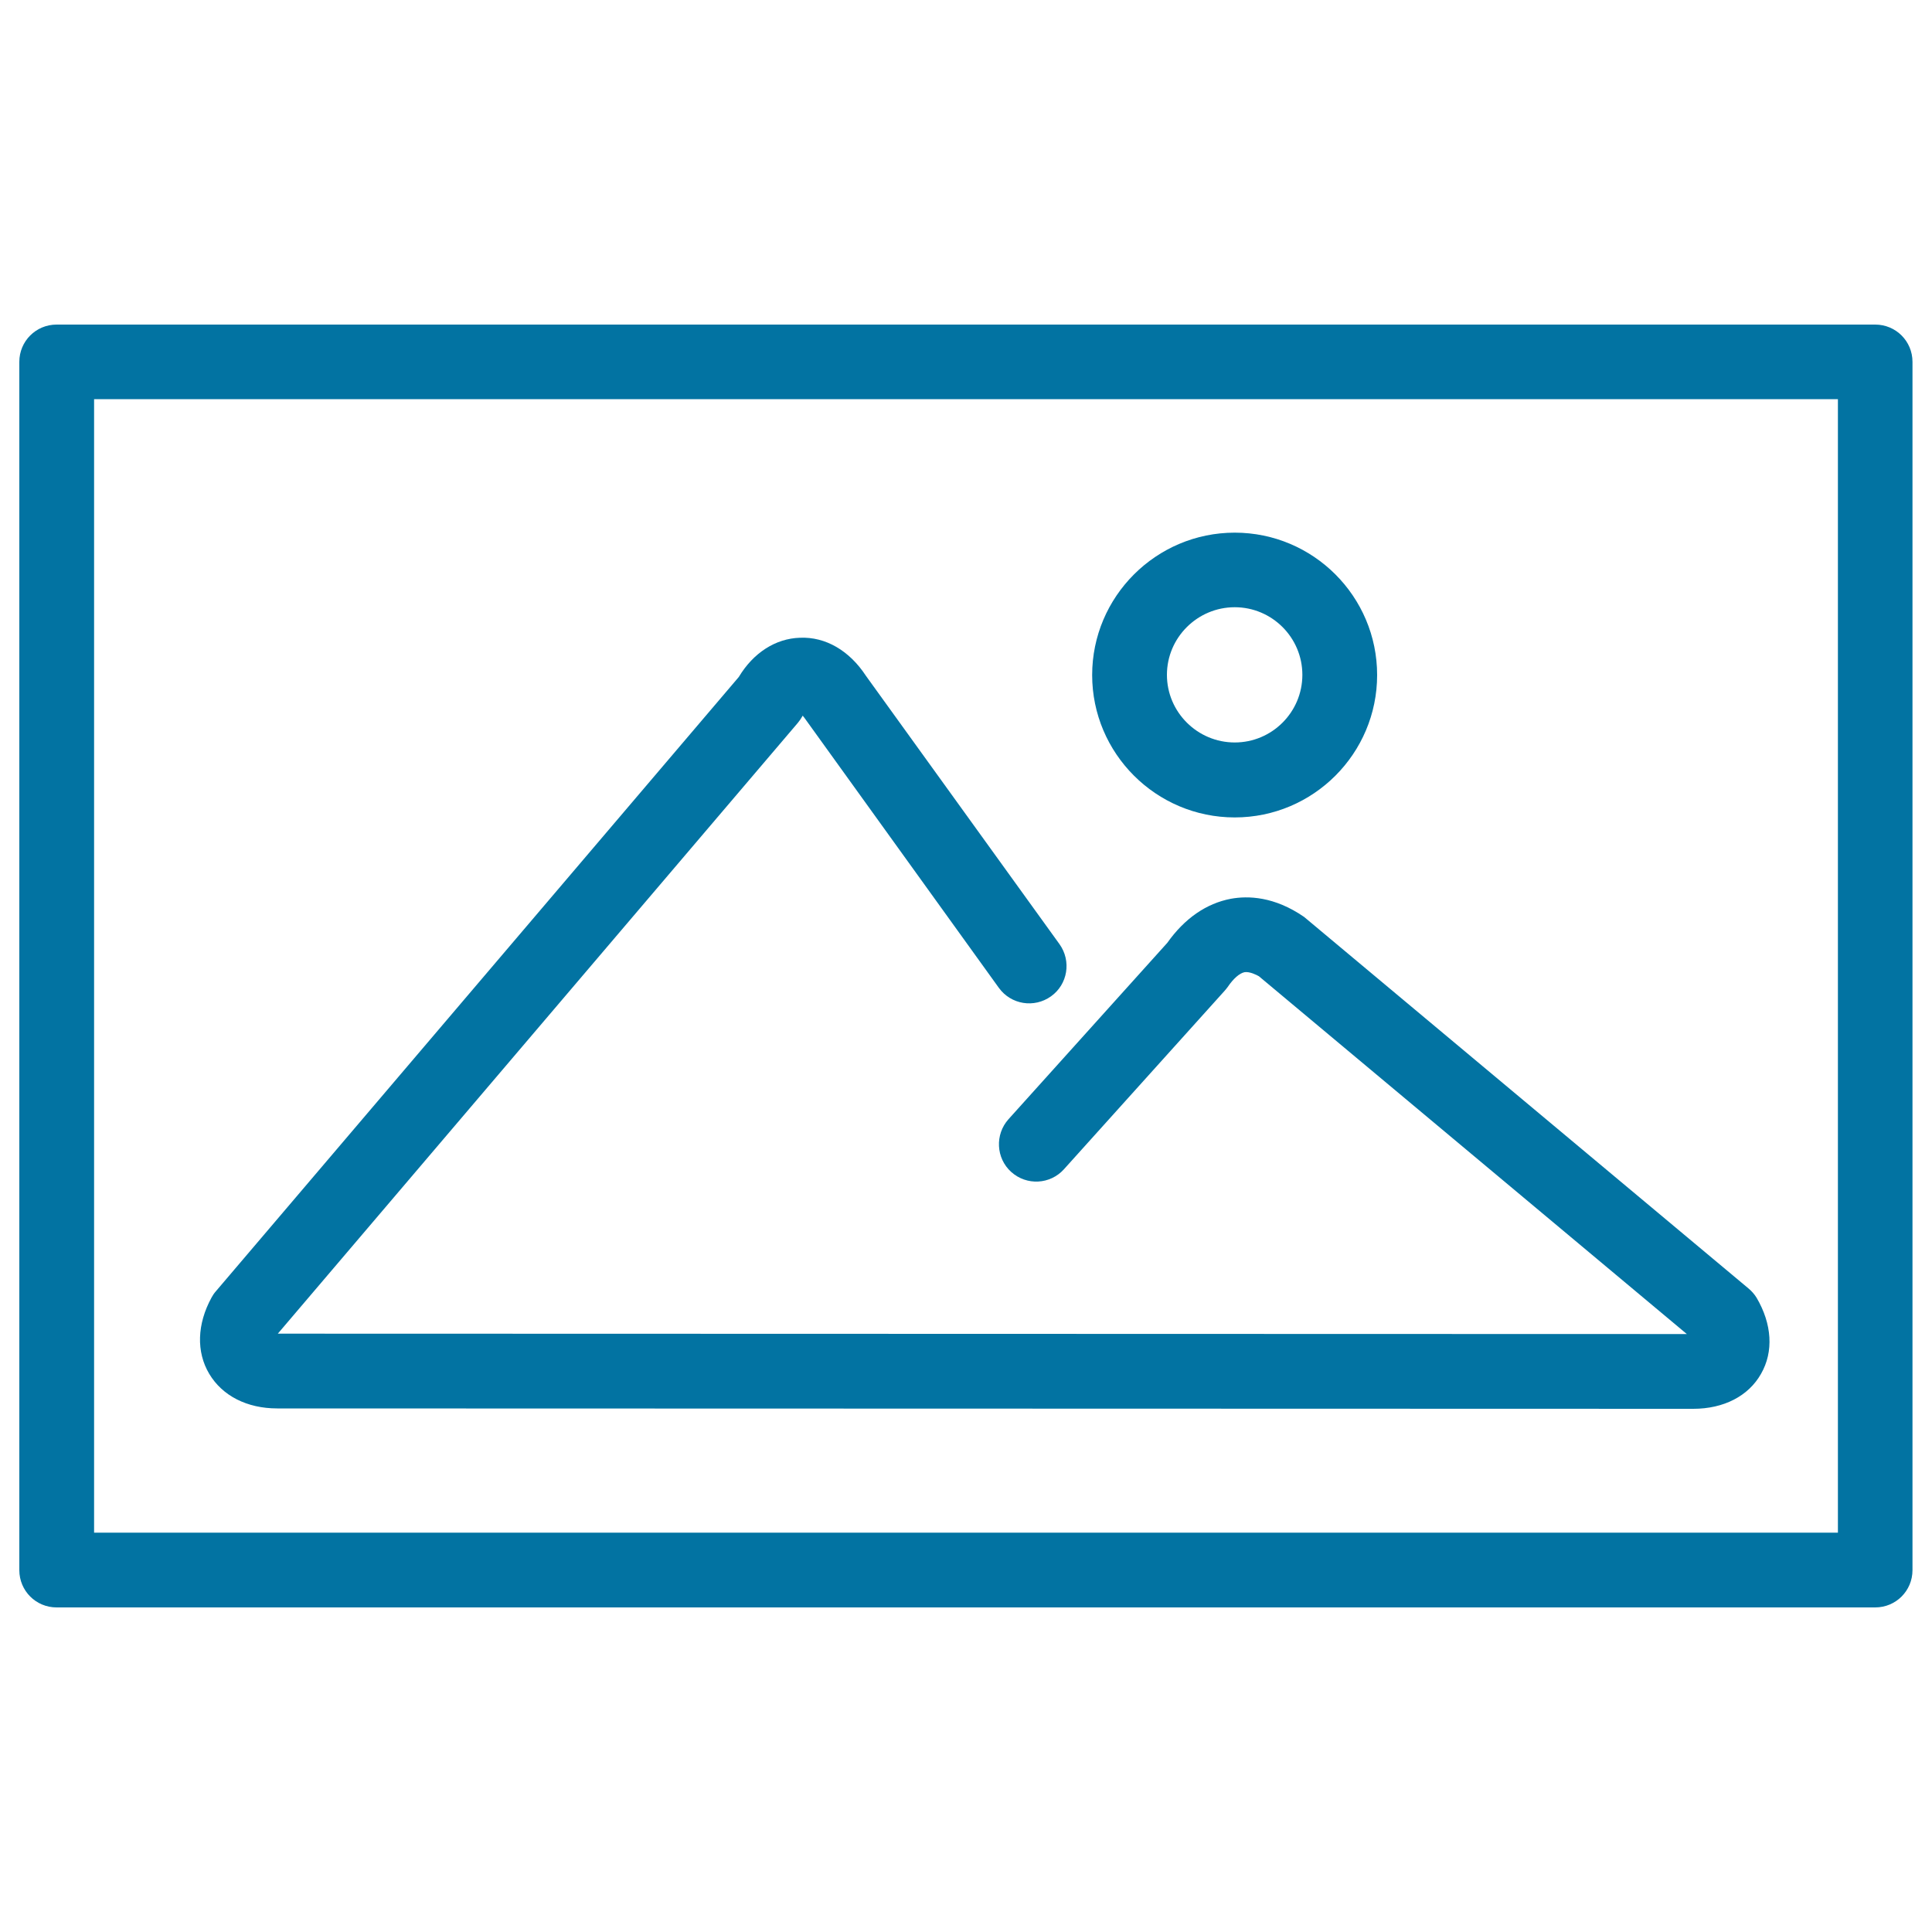 <svg xmlns="http://www.w3.org/2000/svg" viewBox="0 0 1000 1000" style="fill:#0273a2">
<title>Landscape Frame Picture SVG icon</title>
<g><path d="M904.9,666.8L675,474.6c-15.5-10.7-29.1-11-37.9-9.4c-12.7,2.4-24,10.2-32.9,22.8L522,579.3c-7.1,7.9-6.5,20.2,1.4,27.3c8,7.2,20.2,6.5,27.3-1.4l83.1-92.3c0.6-0.7,1.2-1.4,1.7-2.1c2.9-4.3,6.1-7.1,8.7-7.6c2.6-0.4,6.2,1.4,7.4,2.1l221.5,185.2l-729.3-0.2l269.2-316.2c0.8-1,1.6-2.1,2.2-3.2c0.1-0.2,0.2-0.4,0.3-0.5c0.3,0.4,0.5,0.8,0.9,1.2L517,511.3c6.3,8.7,18.3,10.6,27,4.4c8.7-6.2,10.6-18.3,4.4-27L448.2,349.8c-8.5-13-20.9-20.3-34.2-19.7c-12.6,0.4-24.1,7.8-31.6,20.3l-270.7,318c-0.9,1-1.6,2.1-2.2,3.2c-7.5,13.7-8,28.1-1.2,39.5c6.8,11.4,19.6,17.9,35.2,17.9l732.9,0.2c15.8,0,28.6-6.6,35.1-18.1c6.6-11.5,5.7-25.8-2.3-39.4C908.1,669.9,906.6,668.2,904.9,666.8z"/><path d="M29.3,832h941.3c10.7,0,19.3-8.6,19.3-19.3V187.3c0-10.7-8.6-19.3-19.3-19.3H29.3c-10.7,0-19.3,8.6-19.3,19.3v625.4C10,823.4,18.6,832,29.3,832z M48.7,206.6h902.6v586.7H48.7V206.6z"/><path d="M639.1,423.1c40.7,0,73.7-33.1,73.7-73.7c0-40.7-33.1-73.7-73.7-73.7c-40.7,0-73.8,33.1-73.8,73.7C565.3,390,598.4,423.1,639.1,423.1z M639.1,314.3c19.3,0,35,15.7,35,35c0,19.3-15.7,35-35,35s-35.1-15.7-35.1-35C604,330,619.8,314.3,639.1,314.3z"/></g>
</svg>